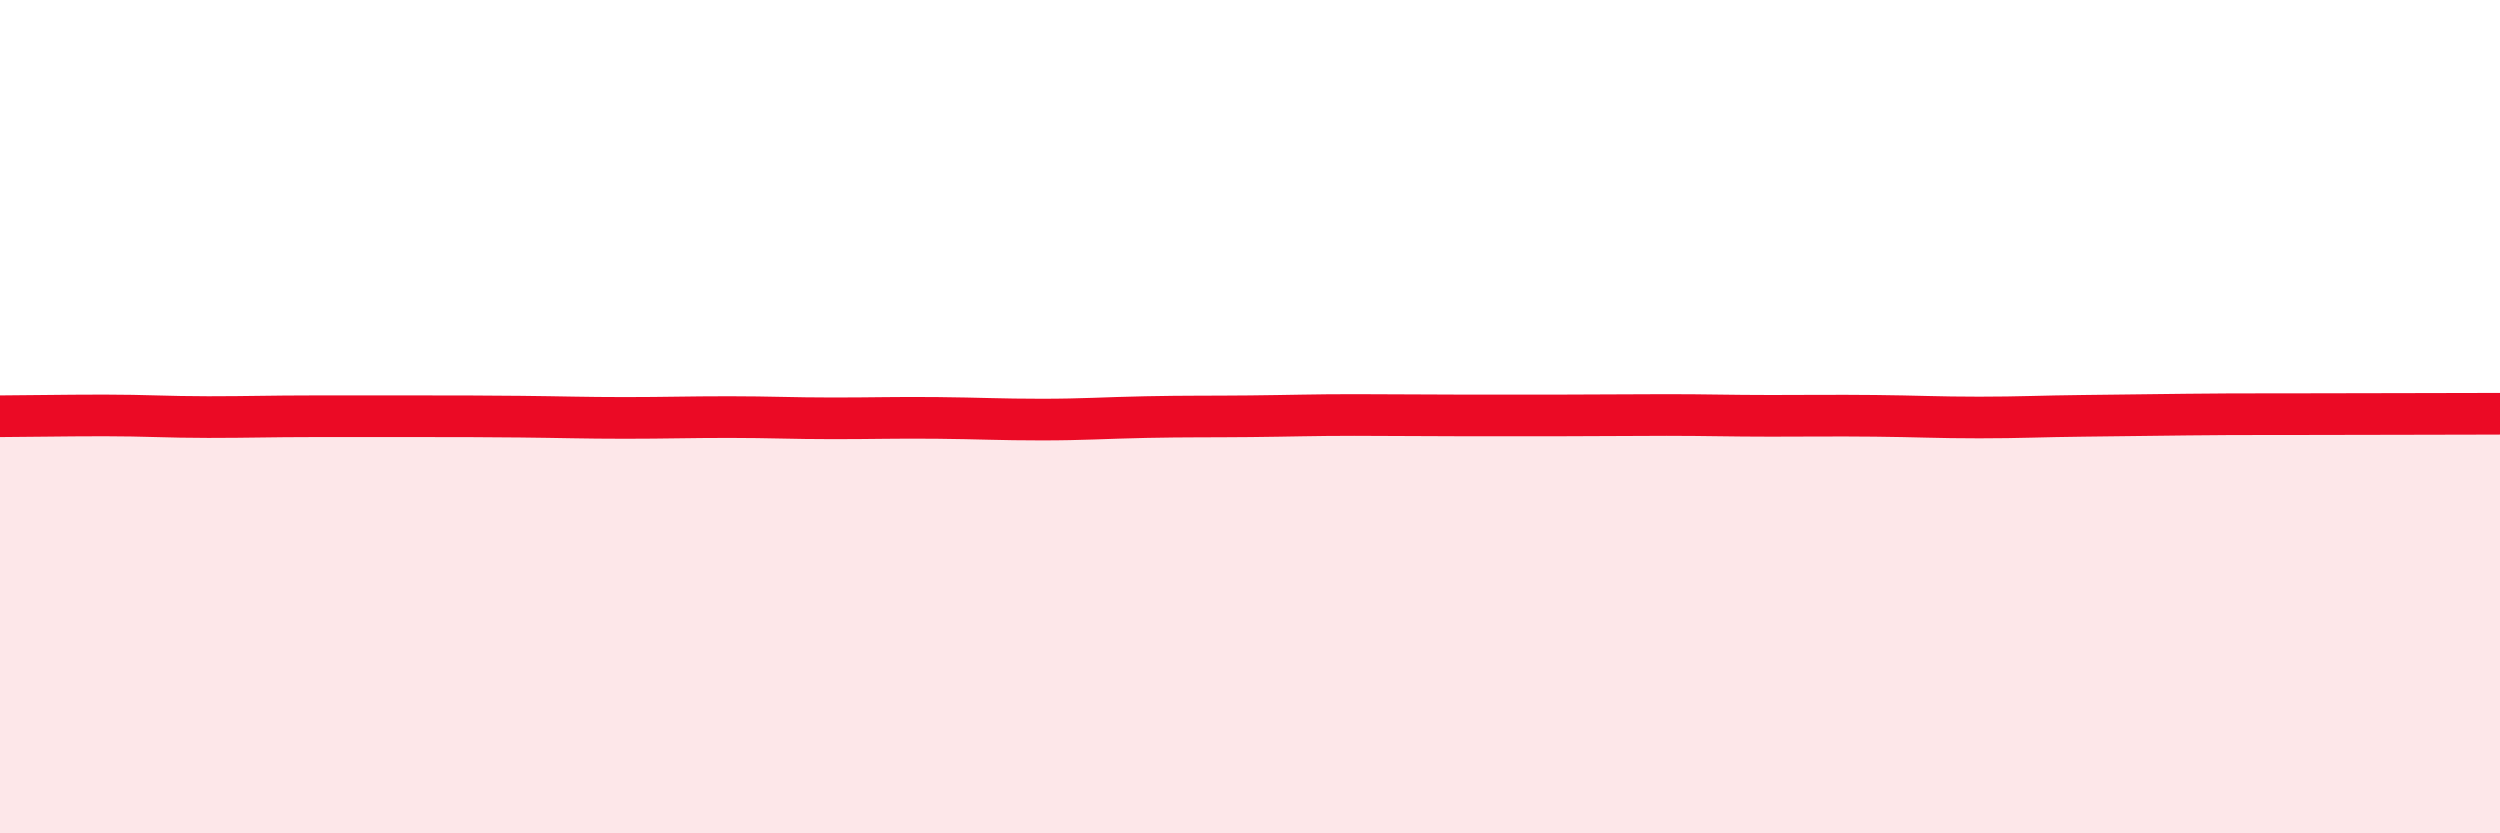
    <svg width="60" height="20" viewBox="0 0 60 20" xmlns="http://www.w3.org/2000/svg">
      <path
        d="M 0,9.99 C 0.5,9.99 1.5,9.97 2.5,9.97 C 3.5,9.97 4,10.01 5,10.01 C 6,10.01 6.5,9.99 7.5,9.99 C 8.5,9.99 9,9.99 10,9.99 C 11,9.99 11.5,9.99 12.5,10 C 13.5,10.01 14,10.03 15,10.03 C 16,10.03 16.5,10.01 17.5,10.01 C 18.5,10.01 19,10.04 20,10.04 C 21,10.04 21.5,10.02 22.5,10.03 C 23.5,10.04 24,10.07 25,10.07 C 26,10.07 26.5,10.03 27.5,10.01 C 28.5,9.99 29,10 30,9.99 C 31,9.98 31.5,9.96 32.5,9.96 C 33.5,9.96 34,9.97 35,9.97 C 36,9.97 36.5,9.97 37.5,9.97 C 38.5,9.97 39,9.96 40,9.96 C 41,9.96 41.5,9.98 42.5,9.98 C 43.5,9.98 44,9.97 45,9.98 C 46,9.99 46.5,10.02 47.5,10.02 C 48.5,10.02 49,9.99 50,9.98 C 51,9.97 51.5,9.96 52.5,9.95 C 53.5,9.94 53.5,9.94 55,9.94 C 56.5,9.94 59,9.93 60,9.93L60 20L0 20Z"
        fill="#EB0A25"
        opacity="0.1"
        stroke-linecap="round"
        stroke-linejoin="round"
      />
      <path
        d="M 0,9.99 C 0.5,9.99 1.5,9.97 2.5,9.97 C 3.5,9.97 4,10.01 5,10.01 C 6,10.01 6.5,9.99 7.5,9.99 C 8.5,9.99 9,9.99 10,9.99 C 11,9.99 11.5,9.99 12.5,10 C 13.5,10.01 14,10.03 15,10.03 C 16,10.03 16.5,10.01 17.5,10.01 C 18.5,10.01 19,10.04 20,10.04 C 21,10.04 21.5,10.02 22.5,10.03 C 23.5,10.04 24,10.07 25,10.07 C 26,10.07 26.5,10.03 27.5,10.01 C 28.5,9.99 29,10 30,9.99 C 31,9.98 31.5,9.96 32.5,9.96 C 33.5,9.96 34,9.97 35,9.97 C 36,9.97 36.5,9.97 37.5,9.97 C 38.5,9.97 39,9.96 40,9.96 C 41,9.96 41.5,9.98 42.5,9.98 C 43.5,9.98 44,9.97 45,9.98 C 46,9.99 46.5,10.02 47.5,10.02 C 48.5,10.02 49,9.99 50,9.98 C 51,9.97 51.5,9.96 52.5,9.95 C 53.5,9.94 53.5,9.94 55,9.94 C 56.5,9.94 59,9.93 60,9.93"
        stroke="#EB0A25"
        stroke-width="1"
        fill="none"
        stroke-linecap="round"
        stroke-linejoin="round"
      />
    </svg>
  